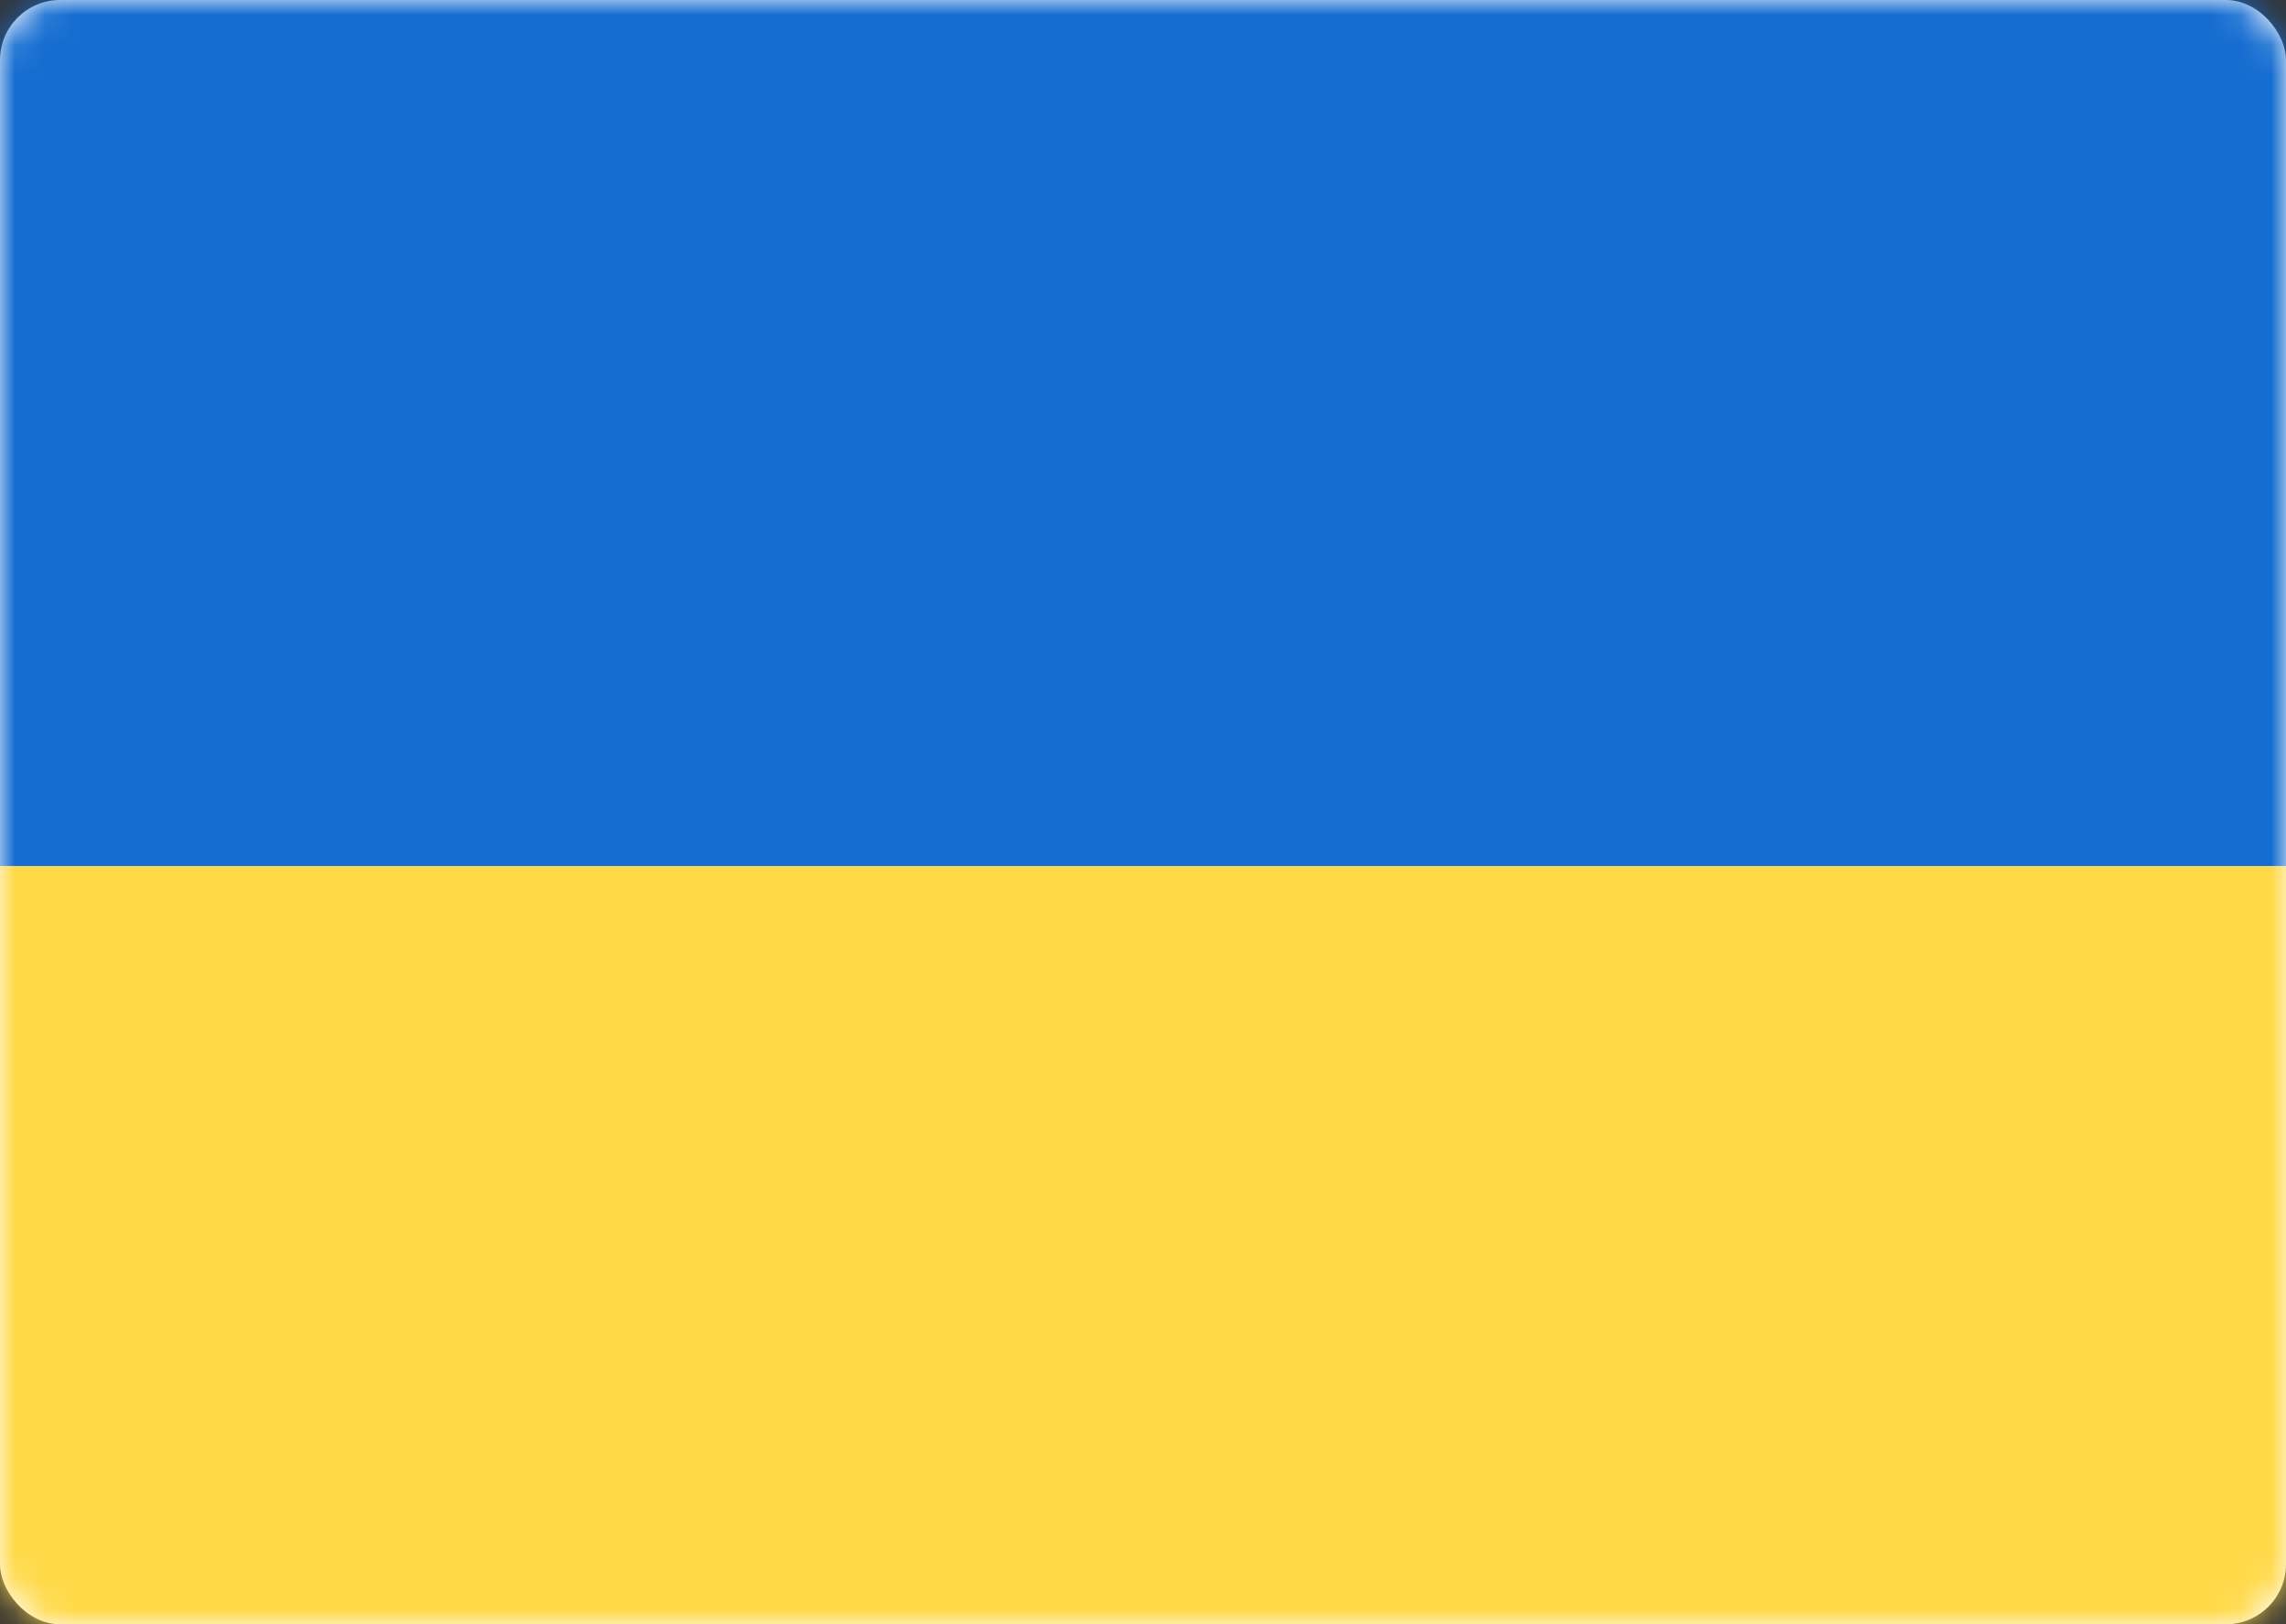 <svg width="76" height="54" viewBox="0 0 76 54" fill="none" xmlns="http://www.w3.org/2000/svg">
<rect x="0" y="0" width="76" height="54" fill="#333333" stroke="none"/>
<rect width="76" height="54" rx="2" fill="white"/>
<mask id="mask0_545_299" style="mask-type:luminance" maskUnits="userSpaceOnUse" x="0" y="0" width="76" height="54">
<rect width="76" height="54" rx="2" fill="white"/>
</mask>
<g mask="url(#mask0_545_299)">
<path fill-rule="evenodd" clip-rule="evenodd" d="M0 28.8H76V0H0V28.8Z" fill="#156DD1"/>
<path fill-rule="evenodd" clip-rule="evenodd" d="M0 53.998H76V28.798H0V53.998Z" fill="#FFD948"/>
</g>
</svg>
